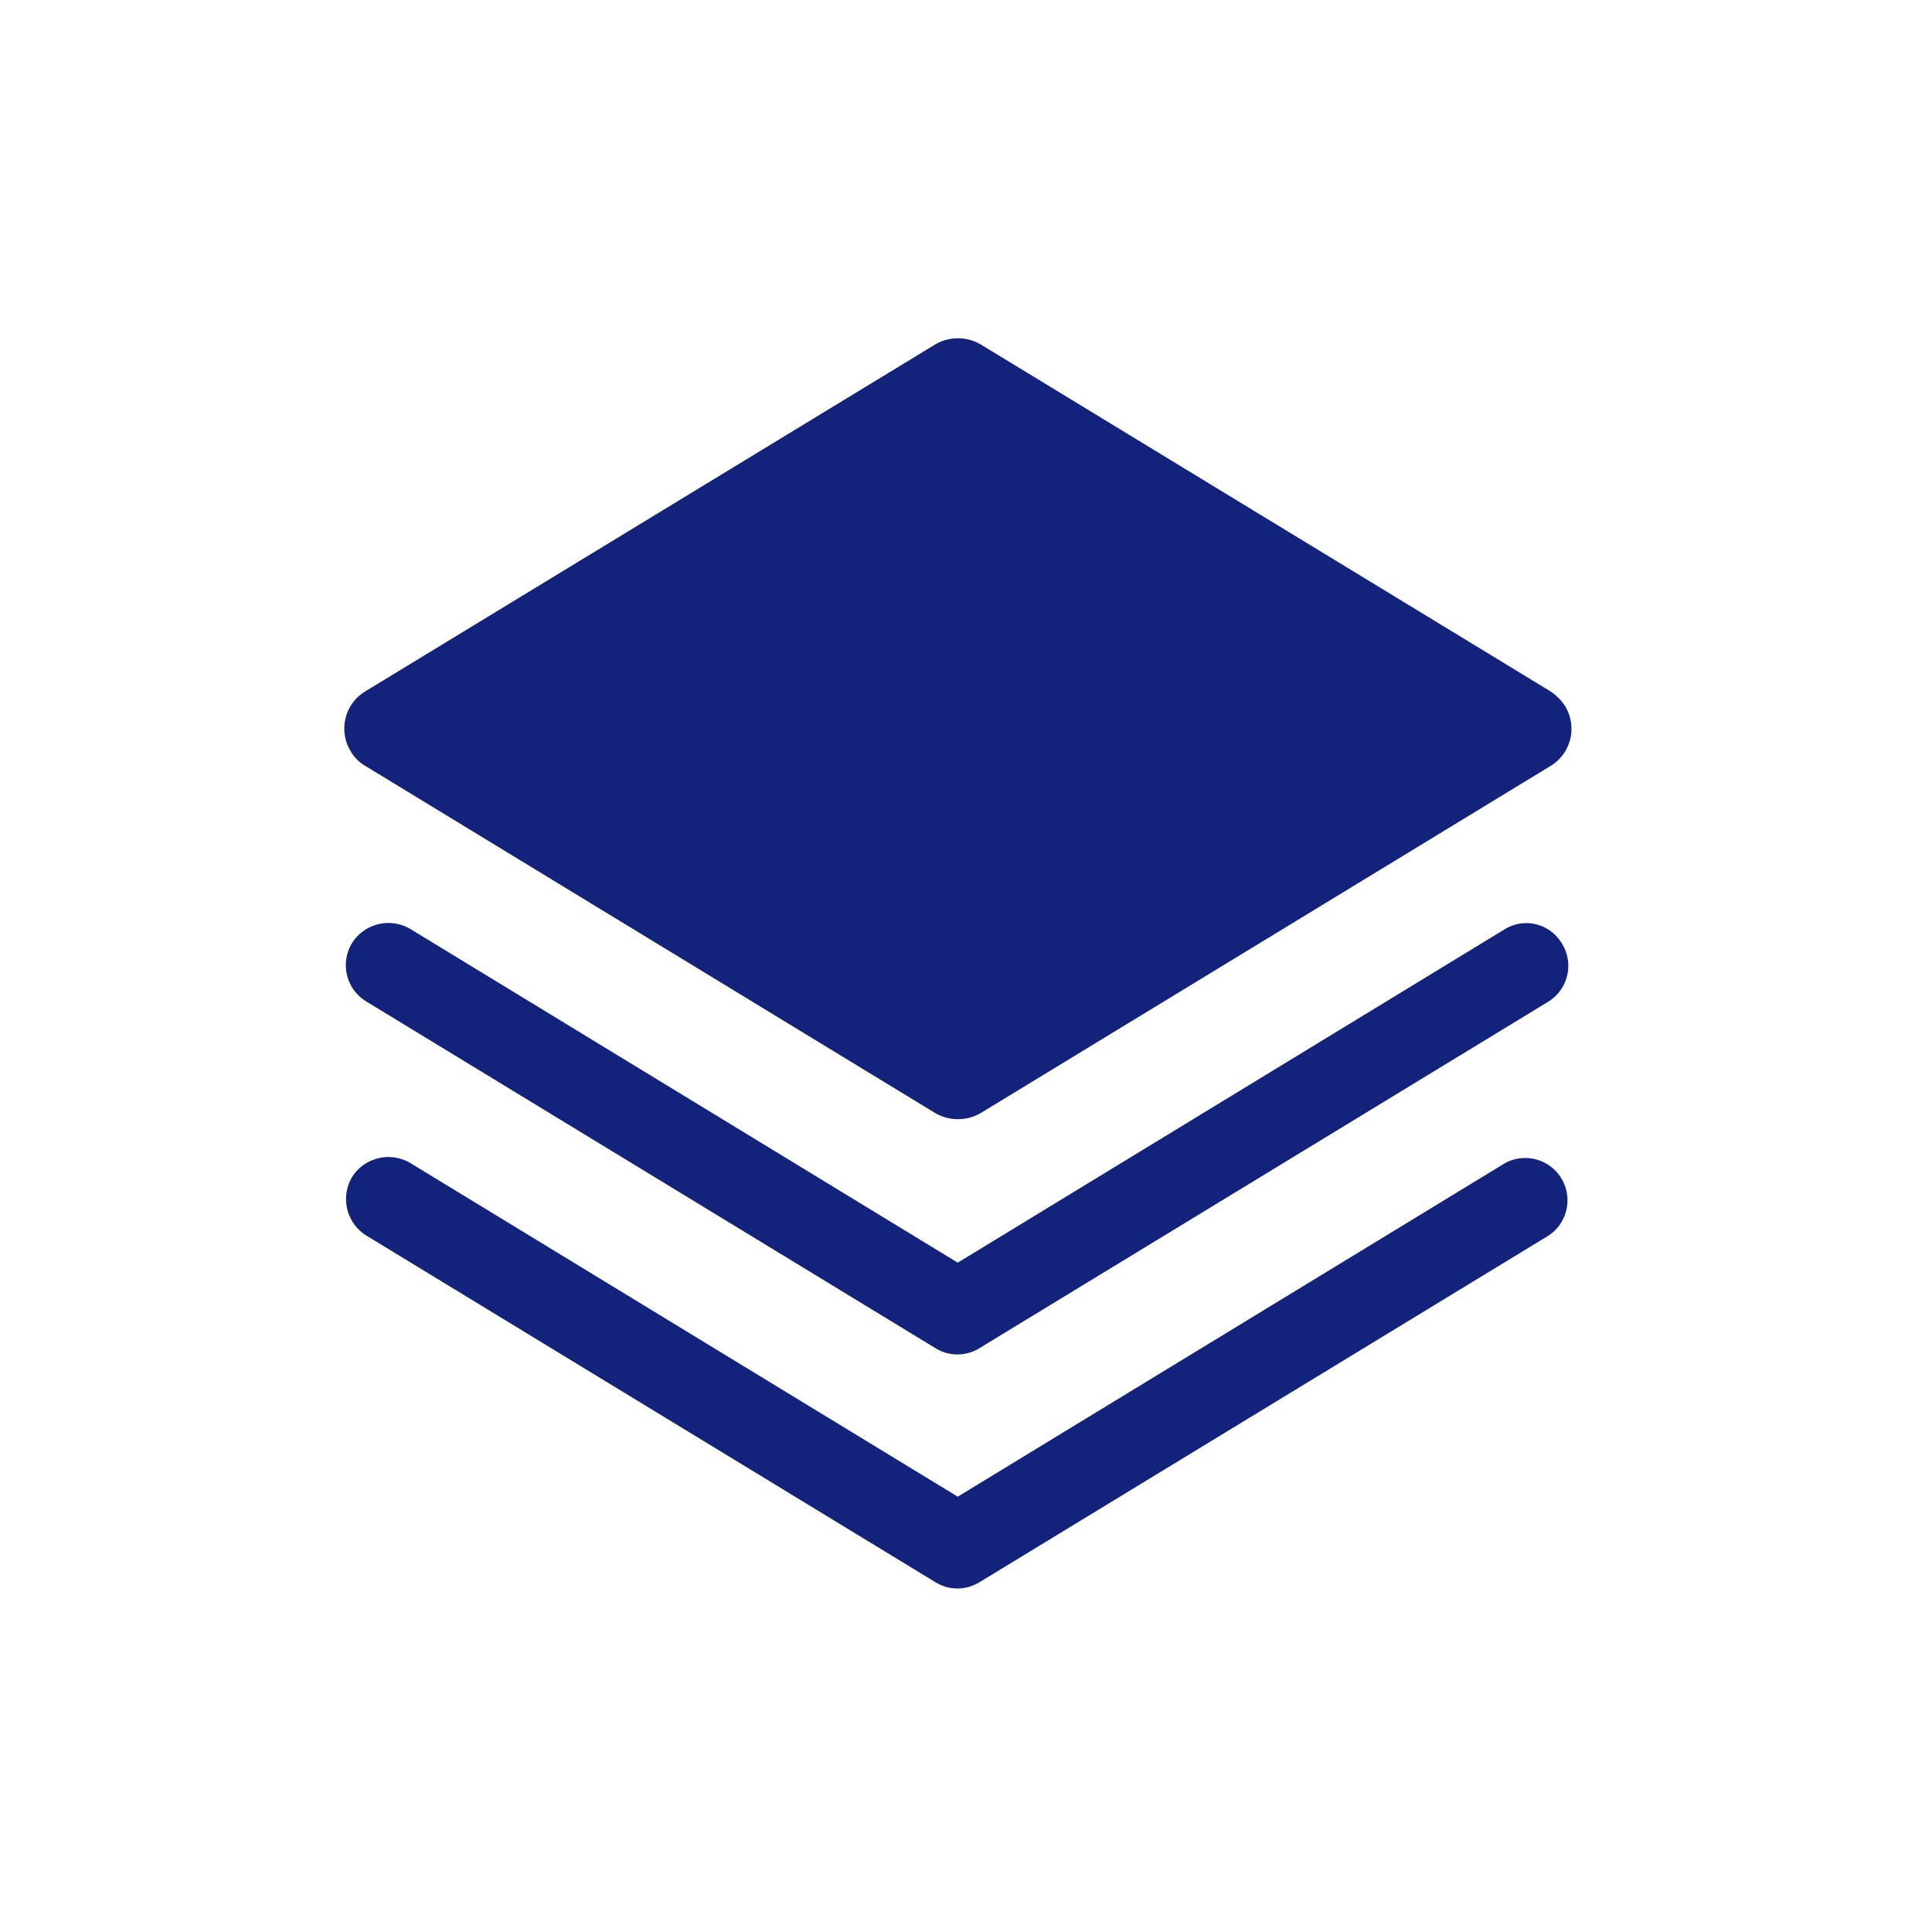 <svg xmlns="http://www.w3.org/2000/svg" xmlns:xlink="http://www.w3.org/1999/xlink" class="icon" viewBox="0 0 1024 1024" width="200" height="200"><path d="M193.766 406.042l301.875 183.885c7.475 4.352 16.717 4.352 24.192 0l301.875-183.885a23.04 23.04 0 0 0 7.731-31.923 28.211 28.211 0 0 0-7.731-7.731l-301.875-183.808a23.962 23.962 0 0 0-24.192 0L193.766 366.336a23.04 23.04 0 0 0-7.834 31.949c1.869 3.226 4.582 5.888 7.834 7.757z" fill="#13227a"></path><path d="M797.747 492.39l-290.125 176.845-290.099-176.845a22.835 22.835 0 0 0-30.925 7.424 22.528 22.528 0 0 0 7.398 30.899l301.875 183.885c7.117 4.378 16.077 4.378 23.194 0l301.875-183.885a22.323 22.323 0 0 0 6.707-30.925 21.862 21.862 0 0 0-29.901-7.398z" fill="#13227a"></path><path d="M797.747 616.448l-290.125 176.819L217.523 616.448a22.835 22.835 0 0 0-30.925 7.398 22.835 22.835 0 0 0 7.398 30.925L495.872 838.656c7.117 4.352 16.077 4.352 23.194 0l301.875-183.885a22.426 22.426 0 0 0-23.194-38.323z" fill="#13227a"></path></svg>